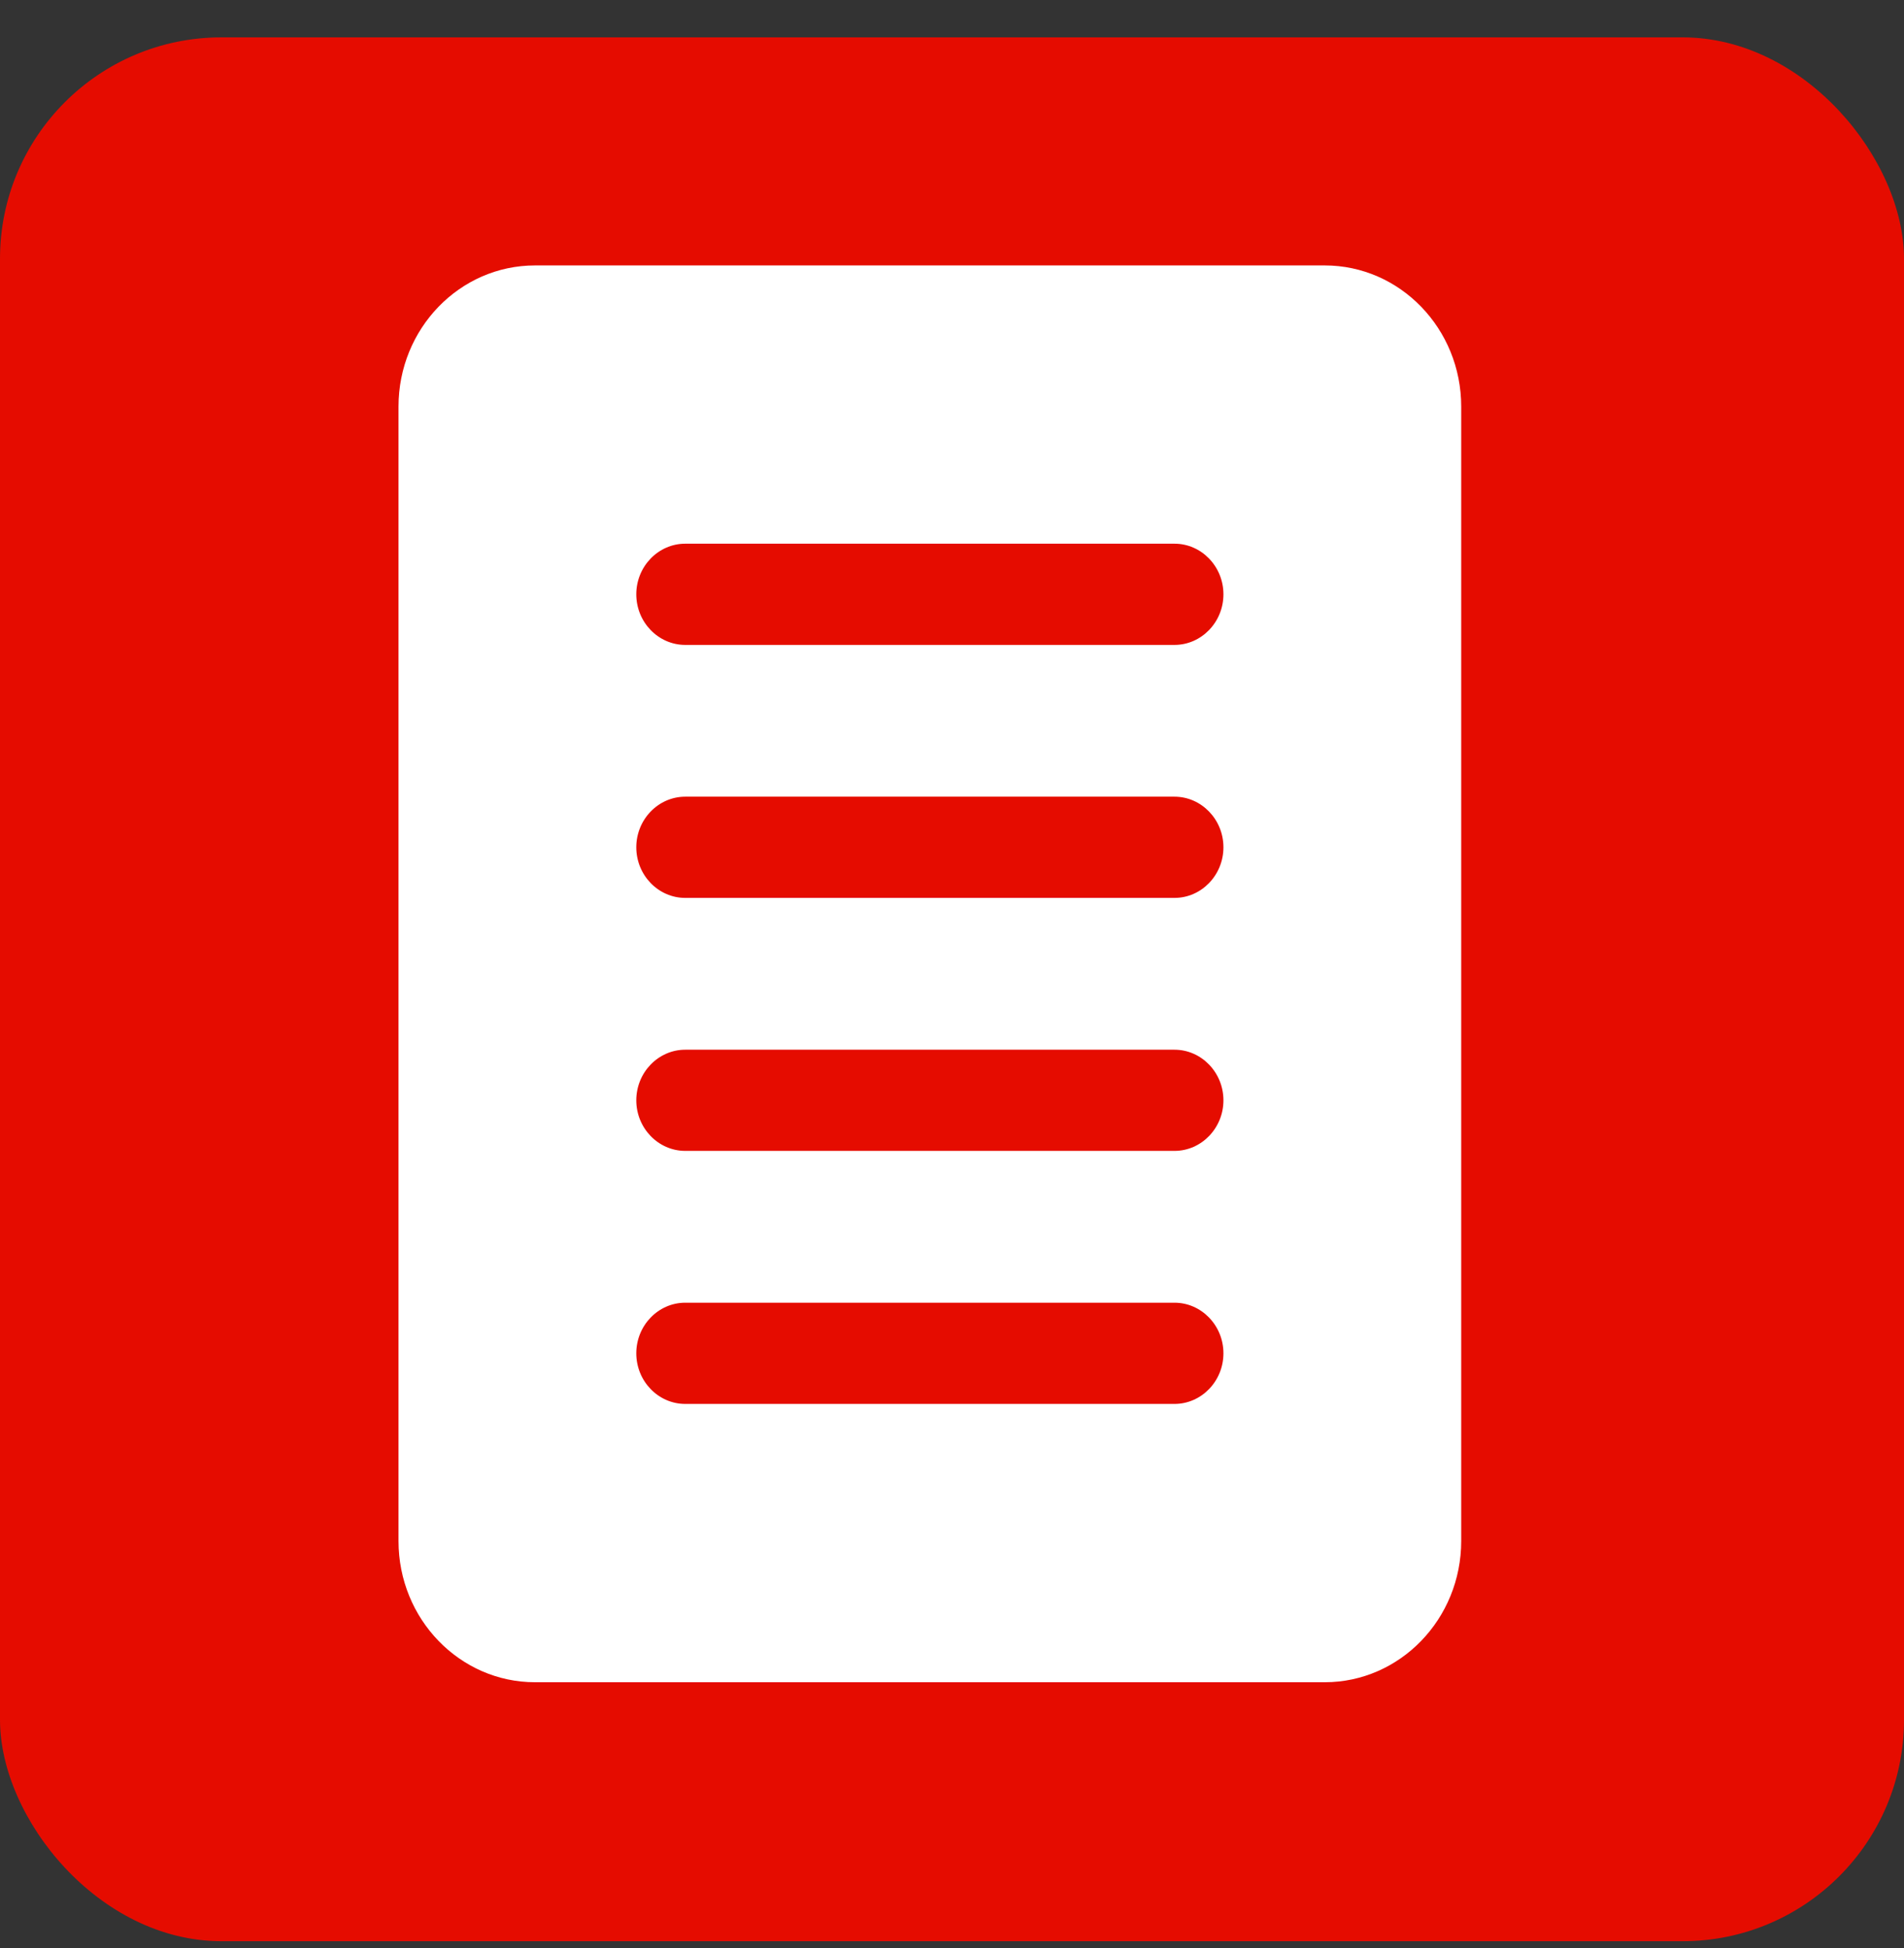 <svg xmlns="http://www.w3.org/2000/svg" fill="none" viewBox="0 0 43 44" height="44" width="43">
<rect x="0" y="0" width="43" height="44" fill="#333333" stroke="none"/>
<rect fill="#E50C00" rx="5" height="43" width="43" y="0.844"></rect>
<path fill="white" d="M12.083 5.995C10.381 5.995 9 7.423 9 9.183V34.806C9 36.566 10.381 37.995 12.083 37.995H29.917C31.619 37.995 33 36.566 33 34.806V9.183C33 7.423 31.619 5.995 29.917 5.995H12.083ZM26.525 31.709H15.475C14.867 31.709 14.37 31.195 14.37 30.566C14.37 29.937 14.867 29.423 15.475 29.423H26.525C27.133 29.423 27.63 29.937 27.63 30.566C27.63 31.195 27.133 31.709 26.525 31.709ZM26.525 25.994H15.475C14.867 25.994 14.37 25.48 14.37 24.852C14.37 24.223 14.867 23.709 15.475 23.709H26.525C27.133 23.709 27.63 24.223 27.63 24.852C27.63 25.48 27.133 25.994 26.525 25.994ZM26.525 20.28H15.475C14.867 20.28 14.37 19.766 14.37 19.137C14.37 18.509 14.867 17.994 15.475 17.994H26.525C27.133 17.994 27.63 18.509 27.63 19.137C27.63 19.766 27.133 20.28 26.525 20.28ZM26.525 14.566H15.475C14.867 14.566 14.37 14.052 14.37 13.423C14.37 12.794 14.867 12.28 15.475 12.28H26.525C27.133 12.28 27.63 12.794 27.63 13.423C27.63 14.052 27.133 14.566 26.525 14.566Z"></path>
</svg>
